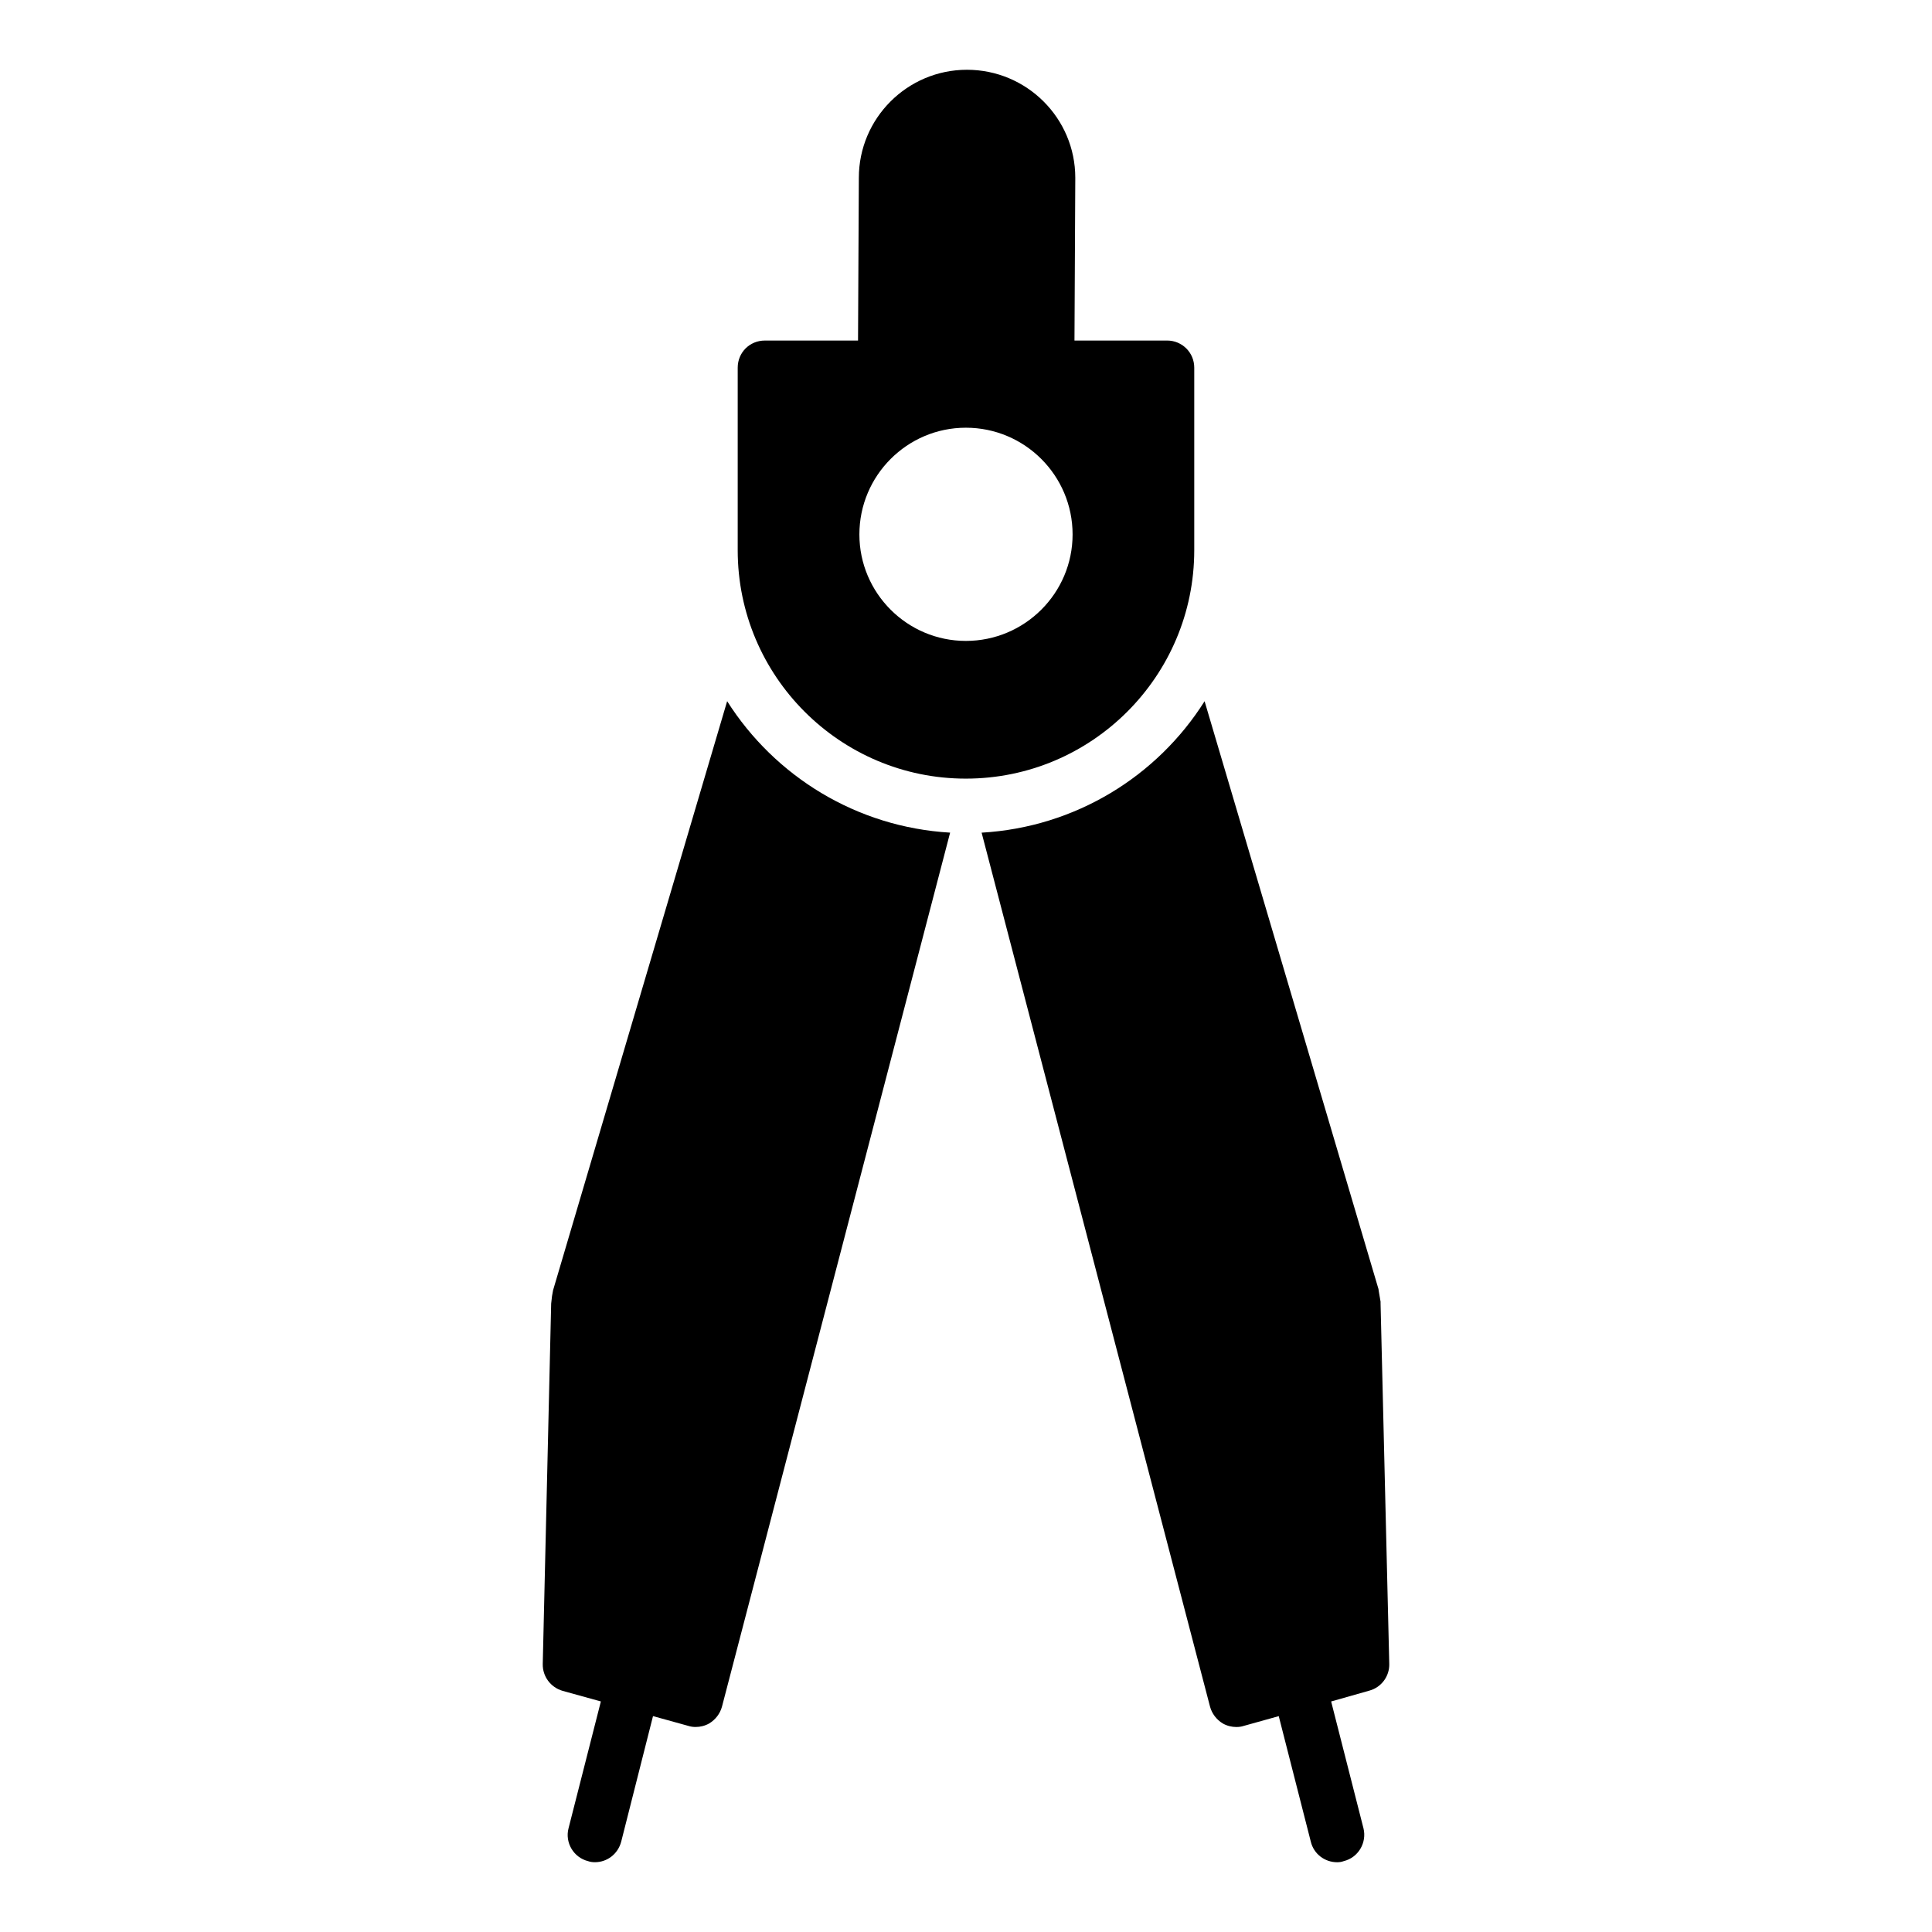 <?xml version="1.0" encoding="UTF-8"?>
<!-- Uploaded to: ICON Repo, www.iconrepo.com, Generator: ICON Repo Mixer Tools -->
<svg fill="#000000" width="800px" height="800px" version="1.1" viewBox="144 144 512 512" xmlns="http://www.w3.org/2000/svg">
 <g>
  <path d="m299.85 637.22c0.578 0.215 1.223 0.285 1.801 0.285 3.238 0 6.117-2.16 6.981-5.469l8.422-33.25 9.355 2.59c0.648 0.215 1.297 0.289 1.945 0.289 1.223 0 2.445-0.289 3.598-0.938 1.656-1.008 2.879-2.59 3.383-4.461l60.457-231.61c-24.832-1.441-46.496-14.969-59.09-34.836l-46.133 156.11c-0.215 1.008-0.359 1.945-0.504 3.527l-2.231 95.508c-0.07 3.312 2.086 6.191 5.254 7.125l10.148 2.809-8.566 33.609c-1.008 3.816 1.367 7.773 5.18 8.711z"/>
  <path d="m512.17 584.97-2.305-95.508v-0.504c-0.145-0.934-0.289-1.801-0.504-2.949 0-0.289-0.07-0.504-0.145-0.719l-45.988-155.46c-12.523 19.863-34.188 33.395-59.09 34.836l60.531 231.61c0.504 1.871 1.727 3.453 3.383 4.461 1.152 0.648 2.375 0.938 3.598 0.938 0.648 0 1.297-0.07 1.945-0.289l9.285-2.59 8.492 33.25c0.789 3.312 3.738 5.469 6.981 5.469 0.574 0 1.152-0.07 1.727-0.289 3.887-0.938 6.191-4.894 5.254-8.707l-8.566-33.609 10.148-2.879c3.168-0.863 5.328-3.816 5.254-7.055z"/>
  <path d="m460.49 289.81v-48.367c0-4.031-3.238-7.199-7.199-7.199h-24.543l0.215-43.113c0.004-15.828-12.879-28.641-28.715-28.641-15.762 0-28.645 12.812-28.645 28.645l-0.215 43.113h-24.688c-4.031 0-7.199 3.168-7.199 7.199v48.367c0 33.395 27.133 60.531 60.457 60.531 33.398-0.008 60.531-27.141 60.531-60.535zm-88.742-4.176c0-15.617 12.668-28.285 28.215-28.285 15.617 0 28.285 12.668 28.285 28.285 0 15.547-12.668 28.215-28.285 28.215-15.547 0-28.215-12.668-28.215-28.215z"/>
 </g>
</svg>